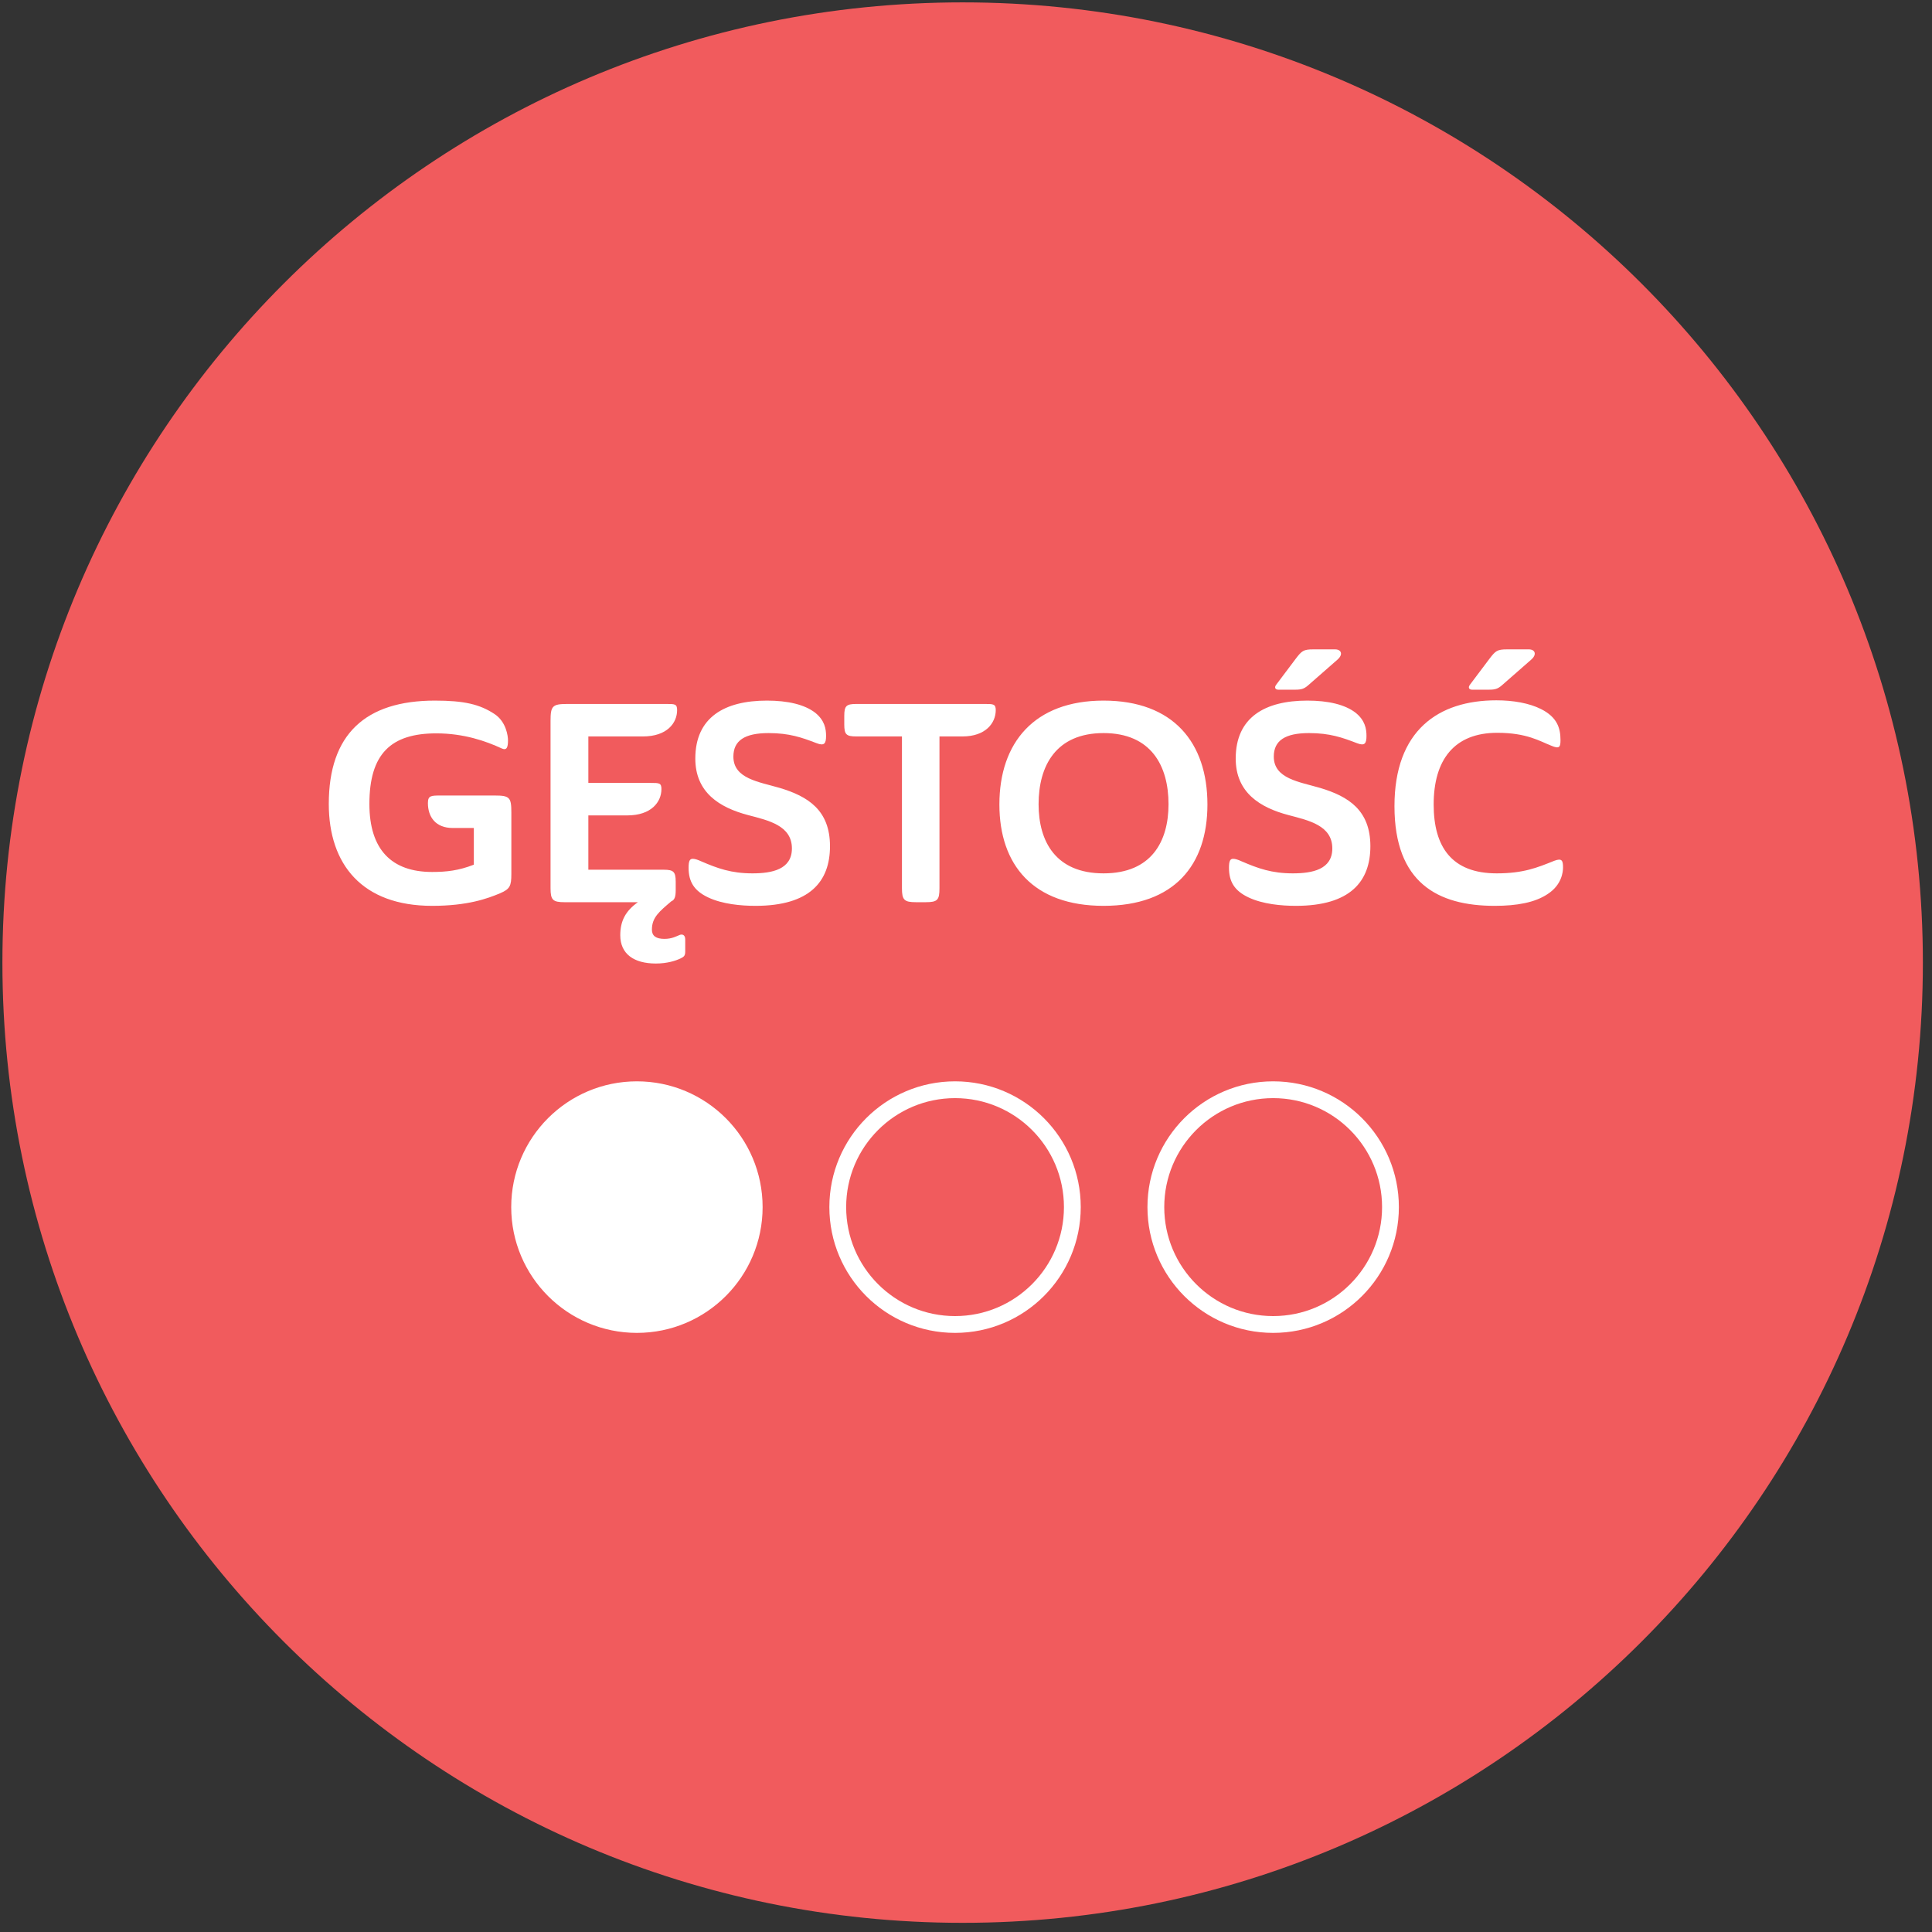 <?xml version="1.0" encoding="utf-8"?>
<!DOCTYPE svg PUBLIC "-//W3C//DTD SVG 1.1//EN" "http://www.w3.org/Graphics/SVG/1.1/DTD/svg11.dtd">
<svg version="1.1" id="Layer_1" xmlns="http://www.w3.org/2000/svg" xmlns:xlink="http://www.w3.org/1999/xlink" x="0px" y="0px"
	 width="138px" height="138px" viewBox="0 0 138 138" enable-background="new 0 0 138 138" xml:space="preserve">
<rect x="0" y="0" width="138" height="138" fill="#333333" stroke="none"/>
<path fill-rule="evenodd" clip-rule="evenodd" fill="#F15B5D" d="M68.76,0.17c37.881,0,68.588,30.709,68.588,68.59
	c0,37.878-30.707,68.585-68.588,68.585c-37.88,0-68.588-30.707-68.588-68.585C0.172,30.879,30.879,0.17,68.76,0.17"/>
<path fill="#FFFFFF" d="M54.905,52.363c1.48,0,2.38,0.32,3.42,0.72c0.56,0.22,0.68,0.02,0.68-0.52c0-0.5-0.1-1.1-0.76-1.64
	c-0.76-0.6-1.98-0.88-3.46-0.88c-3.04,0-5.12,1.2-5.12,4.14c0,2.42,1.72,3.5,3.78,4.04c1.44,0.38,3.12,0.74,3.12,2.38
	c0,1.5-1.42,1.78-2.82,1.78c-1.52,0-2.5-0.36-3.66-0.86c-0.26-0.12-0.46-0.18-0.6-0.18c-0.22,0-0.3,0.16-0.3,0.64
	c0,0.98,0.38,1.64,1.4,2.12s2.34,0.6,3.38,0.6c3.88,0,5.32-1.74,5.32-4.26c0-2.58-1.58-3.56-3.58-4.16
	c-1.5-0.44-3.32-0.66-3.32-2.24C52.385,52.903,53.185,52.363,54.905,52.363z M40.325,64.443h5.24c-0.88,0.62-1.26,1.34-1.26,2.36
	c0,1.34,0.98,2.02,2.54,2.02c0.82,0,1.42-0.2,1.76-0.36c0.24-0.12,0.34-0.18,0.34-0.5v-0.86c0-0.32-0.2-0.4-0.4-0.32
	c-0.2,0.08-0.54,0.28-1.08,0.28c-0.62,0-0.9-0.22-0.9-0.66c0-0.88,0.54-1.3,1.38-2.02c0.24-0.1,0.32-0.32,0.32-0.8v-0.6
	c0-0.72-0.16-0.86-0.86-0.86h-5.38v-3.88h2.78c1.72,0,2.44-0.96,2.44-1.88c0-0.44-0.16-0.44-0.76-0.44h-4.46v-3.32h3.9
	c1.72,0,2.44-0.96,2.44-1.88c0-0.44-0.16-0.44-0.76-0.44h-7.08c-1.06,0-1.2,0.14-1.2,1.2v11.96
	C39.325,64.283,39.485,64.443,40.325,64.443z M30.565,57.363c0,0.98,0.54,1.78,1.78,1.78h1.5v2.62c-1.08,0.42-1.94,0.52-2.98,0.52
	c-2.88,0-4.48-1.58-4.48-4.86c0-3.58,1.54-5.04,4.78-5.04c1.98,0,3.56,0.56,4.68,1.08c0.36,0.16,0.44-0.1,0.44-0.58
	c0-0.3-0.12-1.32-0.96-1.88c-1.06-0.7-2.18-0.96-4.26-0.96c-4.98,0-7.58,2.42-7.58,7.38c0,4.34,2.4,7.28,7.38,7.28
	c2.54,0,3.96-0.52,4.86-0.9c0.7-0.3,0.8-0.52,0.8-1.38v-4.4c0-1.06-0.12-1.2-1.18-1.2h-3.84
	C30.785,56.823,30.565,56.823,30.565,57.363z"/>
<path fill="#FFFFFF" d="M71.125,50.723c0-0.44-0.18-0.44-0.78-0.44h-9.18c-0.72,0-0.86,0.14-0.86,0.86v0.6
	c0,0.72,0.14,0.86,0.86,0.86h3.26v10.84c0,0.84,0.16,1,1,1h0.7c0.84,0,0.98-0.16,0.98-1v-10.84h1.64
	C70.405,52.604,71.125,51.644,71.125,50.723z"/>
<path fill="#FFFFFF" d="M104.985,48.923c-0.141,0.2-0.04,0.34,0.16,0.34h1.22c0.42,0,0.62-0.06,0.899-0.3l2.101-1.84
	c0.439-0.38,0.28-0.74-0.16-0.74h-1.56c-0.7,0-0.82,0.1-1.261,0.68L104.985,48.923z M99.605,57.583c0,5.48,3.1,7.12,7.159,7.12
	c1.601,0,2.881-0.24,3.78-0.84c1.021-0.66,1.101-1.6,1.101-1.9c0-0.5-0.08-0.68-0.62-0.48c-1.24,0.5-2.221,0.9-4.12,0.9
	c-3.2,0-4.5-1.88-4.5-4.92c0-3.18,1.46-5.12,4.54-5.12c2.12,0,3.04,0.6,3.859,0.92c0.601,0.26,0.66,0.08,0.66-0.4
	c0-0.86-0.24-1.64-1.399-2.22c-0.841-0.42-1.98-0.62-3.181-0.62C102.725,50.023,99.605,52.184,99.605,57.583z M91.146,48.923
	c-0.141,0.2-0.04,0.34,0.159,0.34h1.221c0.42,0,0.62-0.06,0.899-0.3l2.101-1.84c0.439-0.38,0.279-0.74-0.16-0.74h-1.561
	c-0.699,0-0.819,0.1-1.26,0.68L91.146,48.923z M93.505,52.363c1.48,0,2.38,0.32,3.42,0.72c0.561,0.22,0.681,0.02,0.681-0.52
	c0-0.5-0.101-1.1-0.761-1.64c-0.76-0.6-1.979-0.88-3.46-0.88c-3.04,0-5.12,1.2-5.12,4.14c0,2.42,1.721,3.5,3.78,4.04
	c1.44,0.38,3.12,0.74,3.12,2.38c0,1.5-1.42,1.78-2.82,1.78c-1.52,0-2.5-0.36-3.66-0.86c-0.26-0.12-0.46-0.18-0.6-0.18
	c-0.22,0-0.3,0.16-0.3,0.64c0,0.98,0.38,1.64,1.399,2.12c1.021,0.48,2.341,0.6,3.381,0.6c3.88,0,5.319-1.74,5.319-4.26
	c0-2.58-1.58-3.56-3.58-4.16c-1.5-0.44-3.319-0.66-3.319-2.24C90.985,52.903,91.785,52.363,93.505,52.363z M74.185,57.443
	c0-2.74,1.24-5.08,4.641-5.08c3.399,0,4.64,2.34,4.64,5.08c0,2.66-1.22,4.94-4.64,4.94S74.185,60.104,74.185,57.443z M86.245,57.463
	c0-4.42-2.44-7.42-7.42-7.42c-4.94,0-7.44,3-7.44,7.42c0,4.32,2.42,7.24,7.44,7.24C83.885,64.703,86.245,61.783,86.245,57.463z"/>
<ellipse fill="none" stroke="#FFFFFF" stroke-width="1.2" cx="90.94" cy="86.222" rx="8.379" ry="8.384"/>
<ellipse fill="none" stroke="#FFFFFF" stroke-width="1.2" cx="68.218" cy="86.222" rx="8.378" ry="8.384"/>
<path fill-rule="evenodd" clip-rule="evenodd" fill="#FFFFFF" d="M45.494,77.838c4.628,0,8.378,3.755,8.378,8.386
	c0,4.63-3.75,8.383-8.378,8.383c-4.628,0-8.378-3.753-8.378-8.383C37.115,81.593,40.866,77.838,45.494,77.838"/>
<ellipse fill="none" stroke="#FFFFFF" stroke-width="1.2" cx="45.494" cy="86.222" rx="8.378" ry="8.384"/>
</svg>
